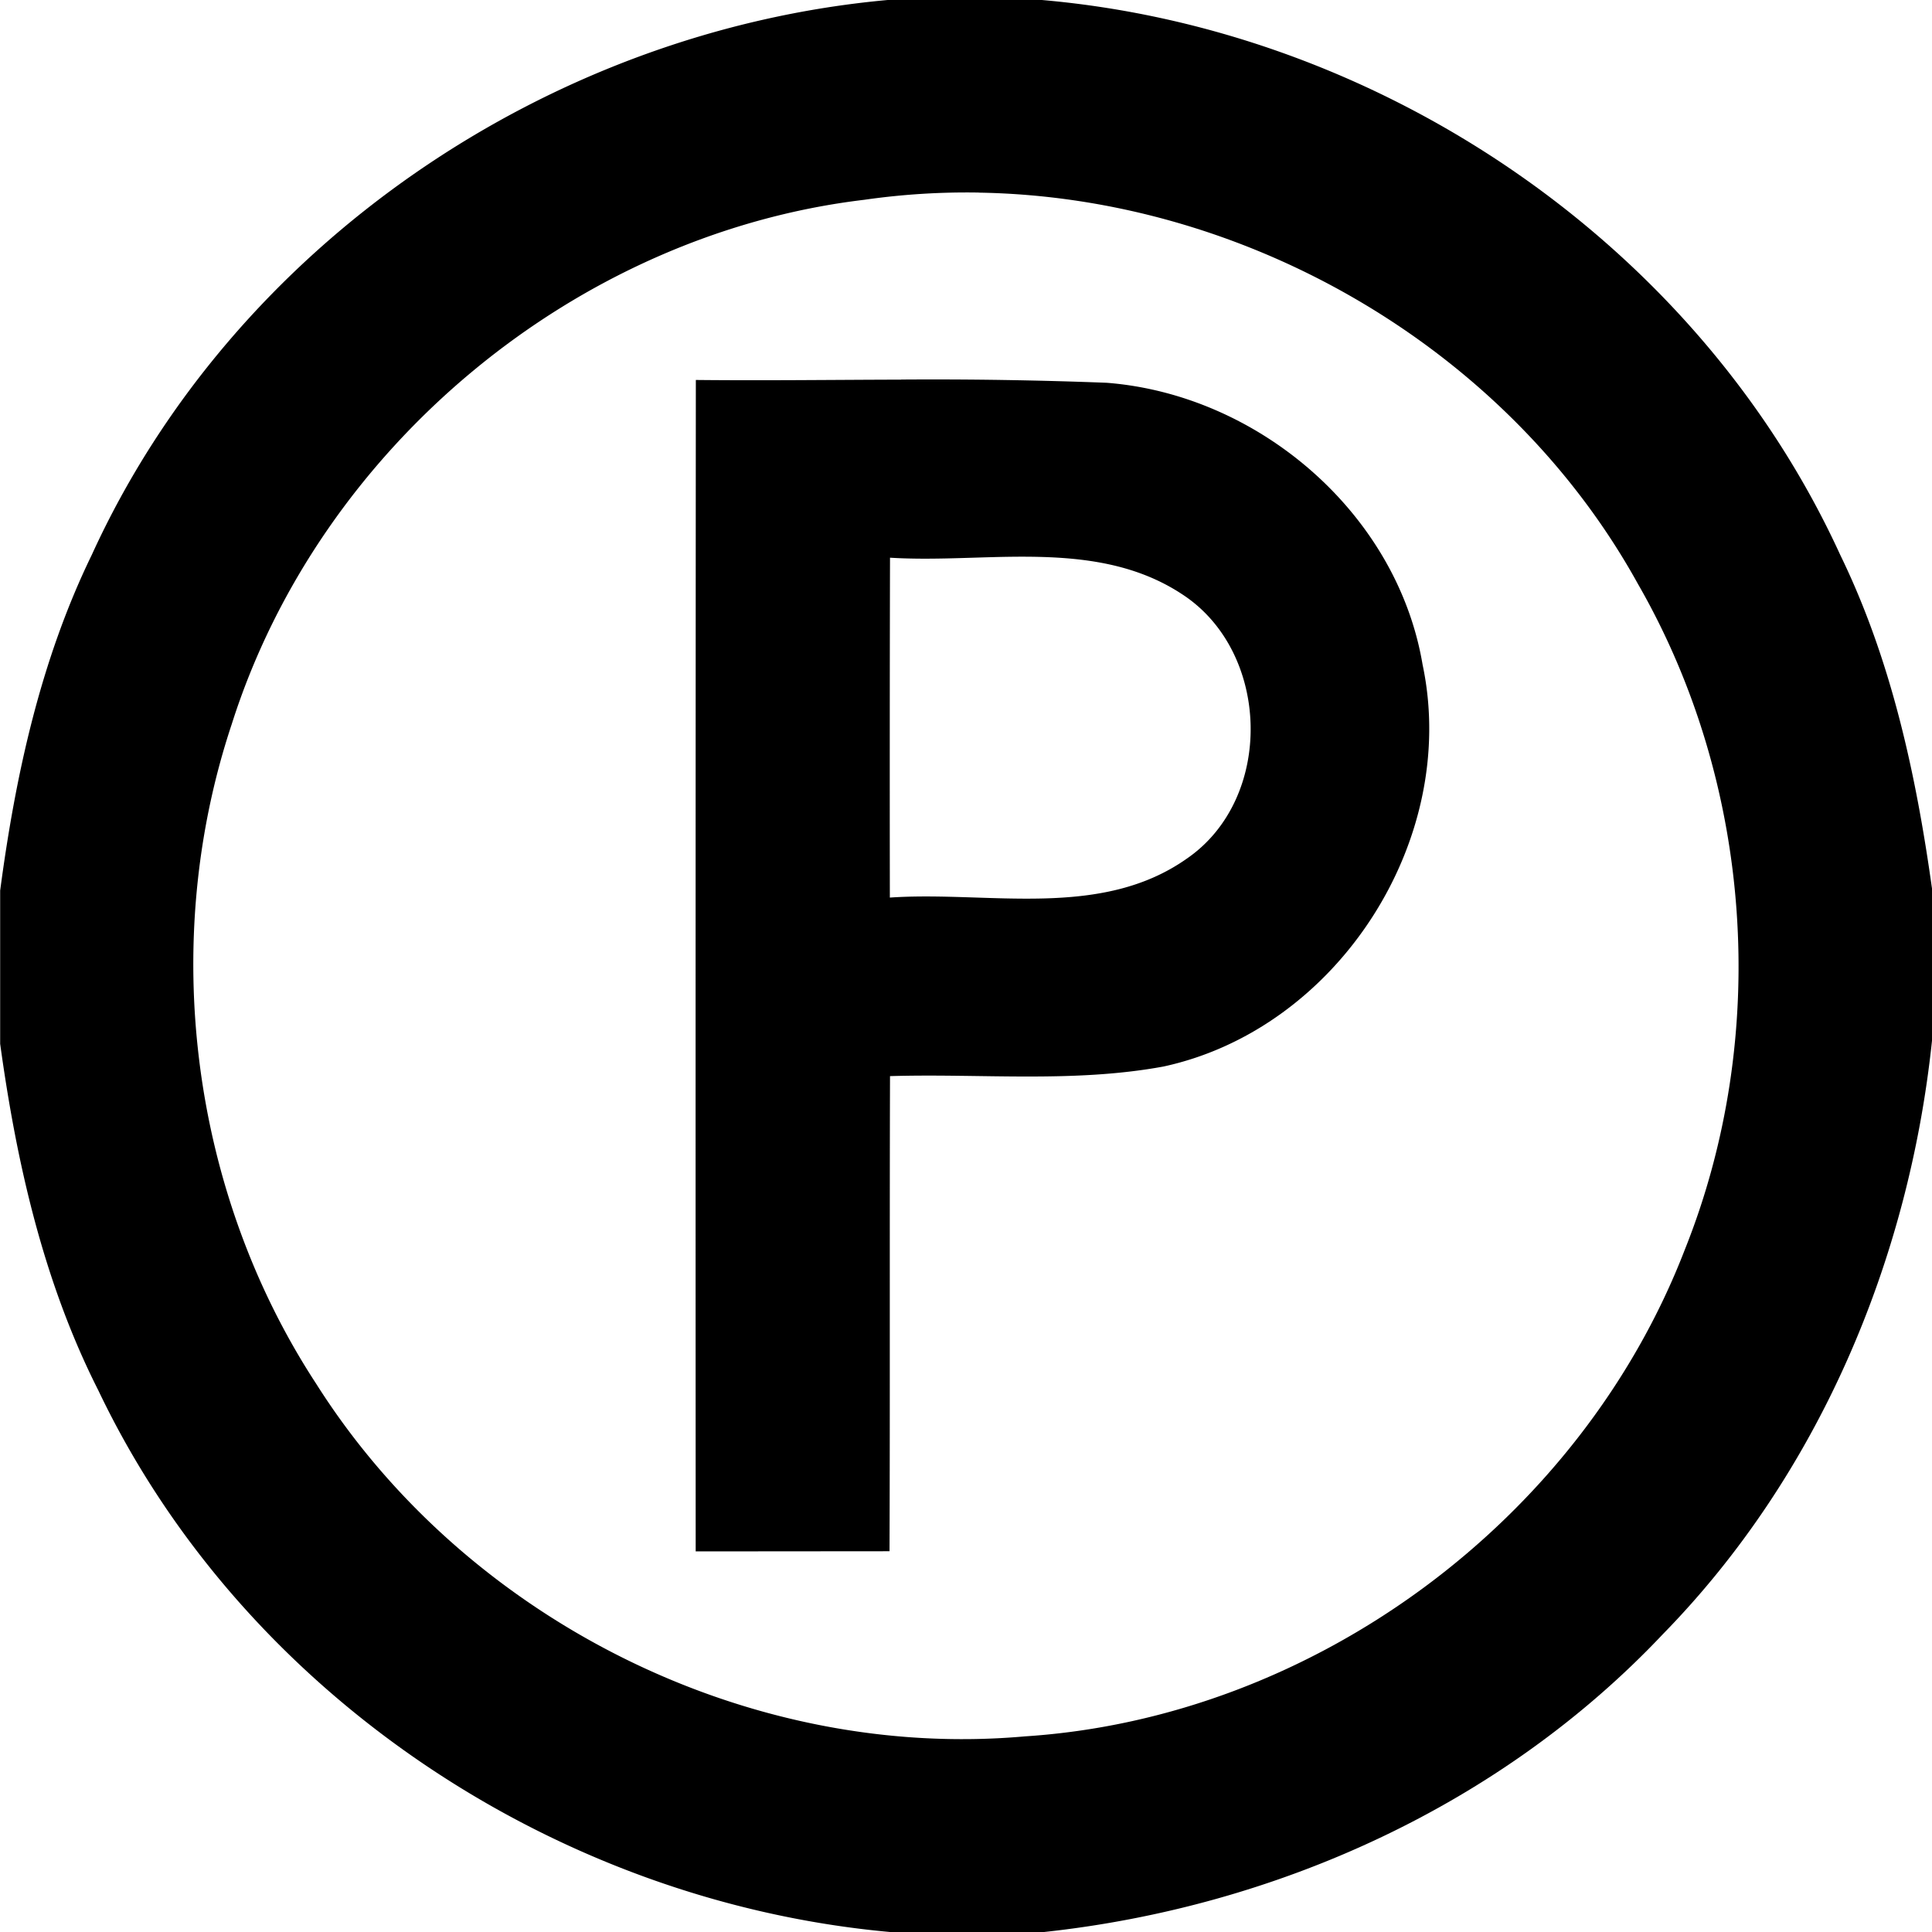 <svg xmlns="http://www.w3.org/2000/svg" width="24" height="24"><path d="M11.027 0C6.825.382 2.901 3.035 1.14 6.893.504 8.2.192 9.63.002 11.063v1.904c.204 1.482.539 2.961 1.219 4.304 1.8 3.776 5.689 6.352 9.834 6.729h1.916c2.887-.312 5.683-1.578 7.687-3.701 1.932-1.975 3.055-4.64 3.342-7.371v-1.89c-.199-1.424-.507-2.845-1.14-4.145C21.091 3.029 17.156.367 12.942 0zm1.131 2.393c3.322.053 6.57 1.931 8.188 4.859 1.43 2.484 1.648 5.615.582 8.275-1.294 3.353-4.606 5.811-8.198 6.043-3.447.306-6.955-1.46-8.802-4.38-1.562-2.389-1.95-5.488-1.05-8.192 1.09-3.438 4.274-6.088 7.857-6.516q.711-.102 1.424-.09m-.965 2.324c-.85.002-1.7.013-2.55.004q-.005 7.276-.002 14.552l2.408-.002c.007-1.968 0-3.934.006-5.902 1.13-.034 2.275.087 3.396-.119 2.17-.469 3.679-2.822 3.22-4.992-.317-1.884-2.042-3.356-3.925-3.502a56 56 0 0 0-2.553-.04m1.26 2.203c.787-.015 1.57.024 2.24.47 1.091.719 1.135 2.526.055 3.274-1.077.764-2.467.404-3.695.488q-.003-2.111.002-4.222c.453.028.926 0 1.398-.01"/></svg>